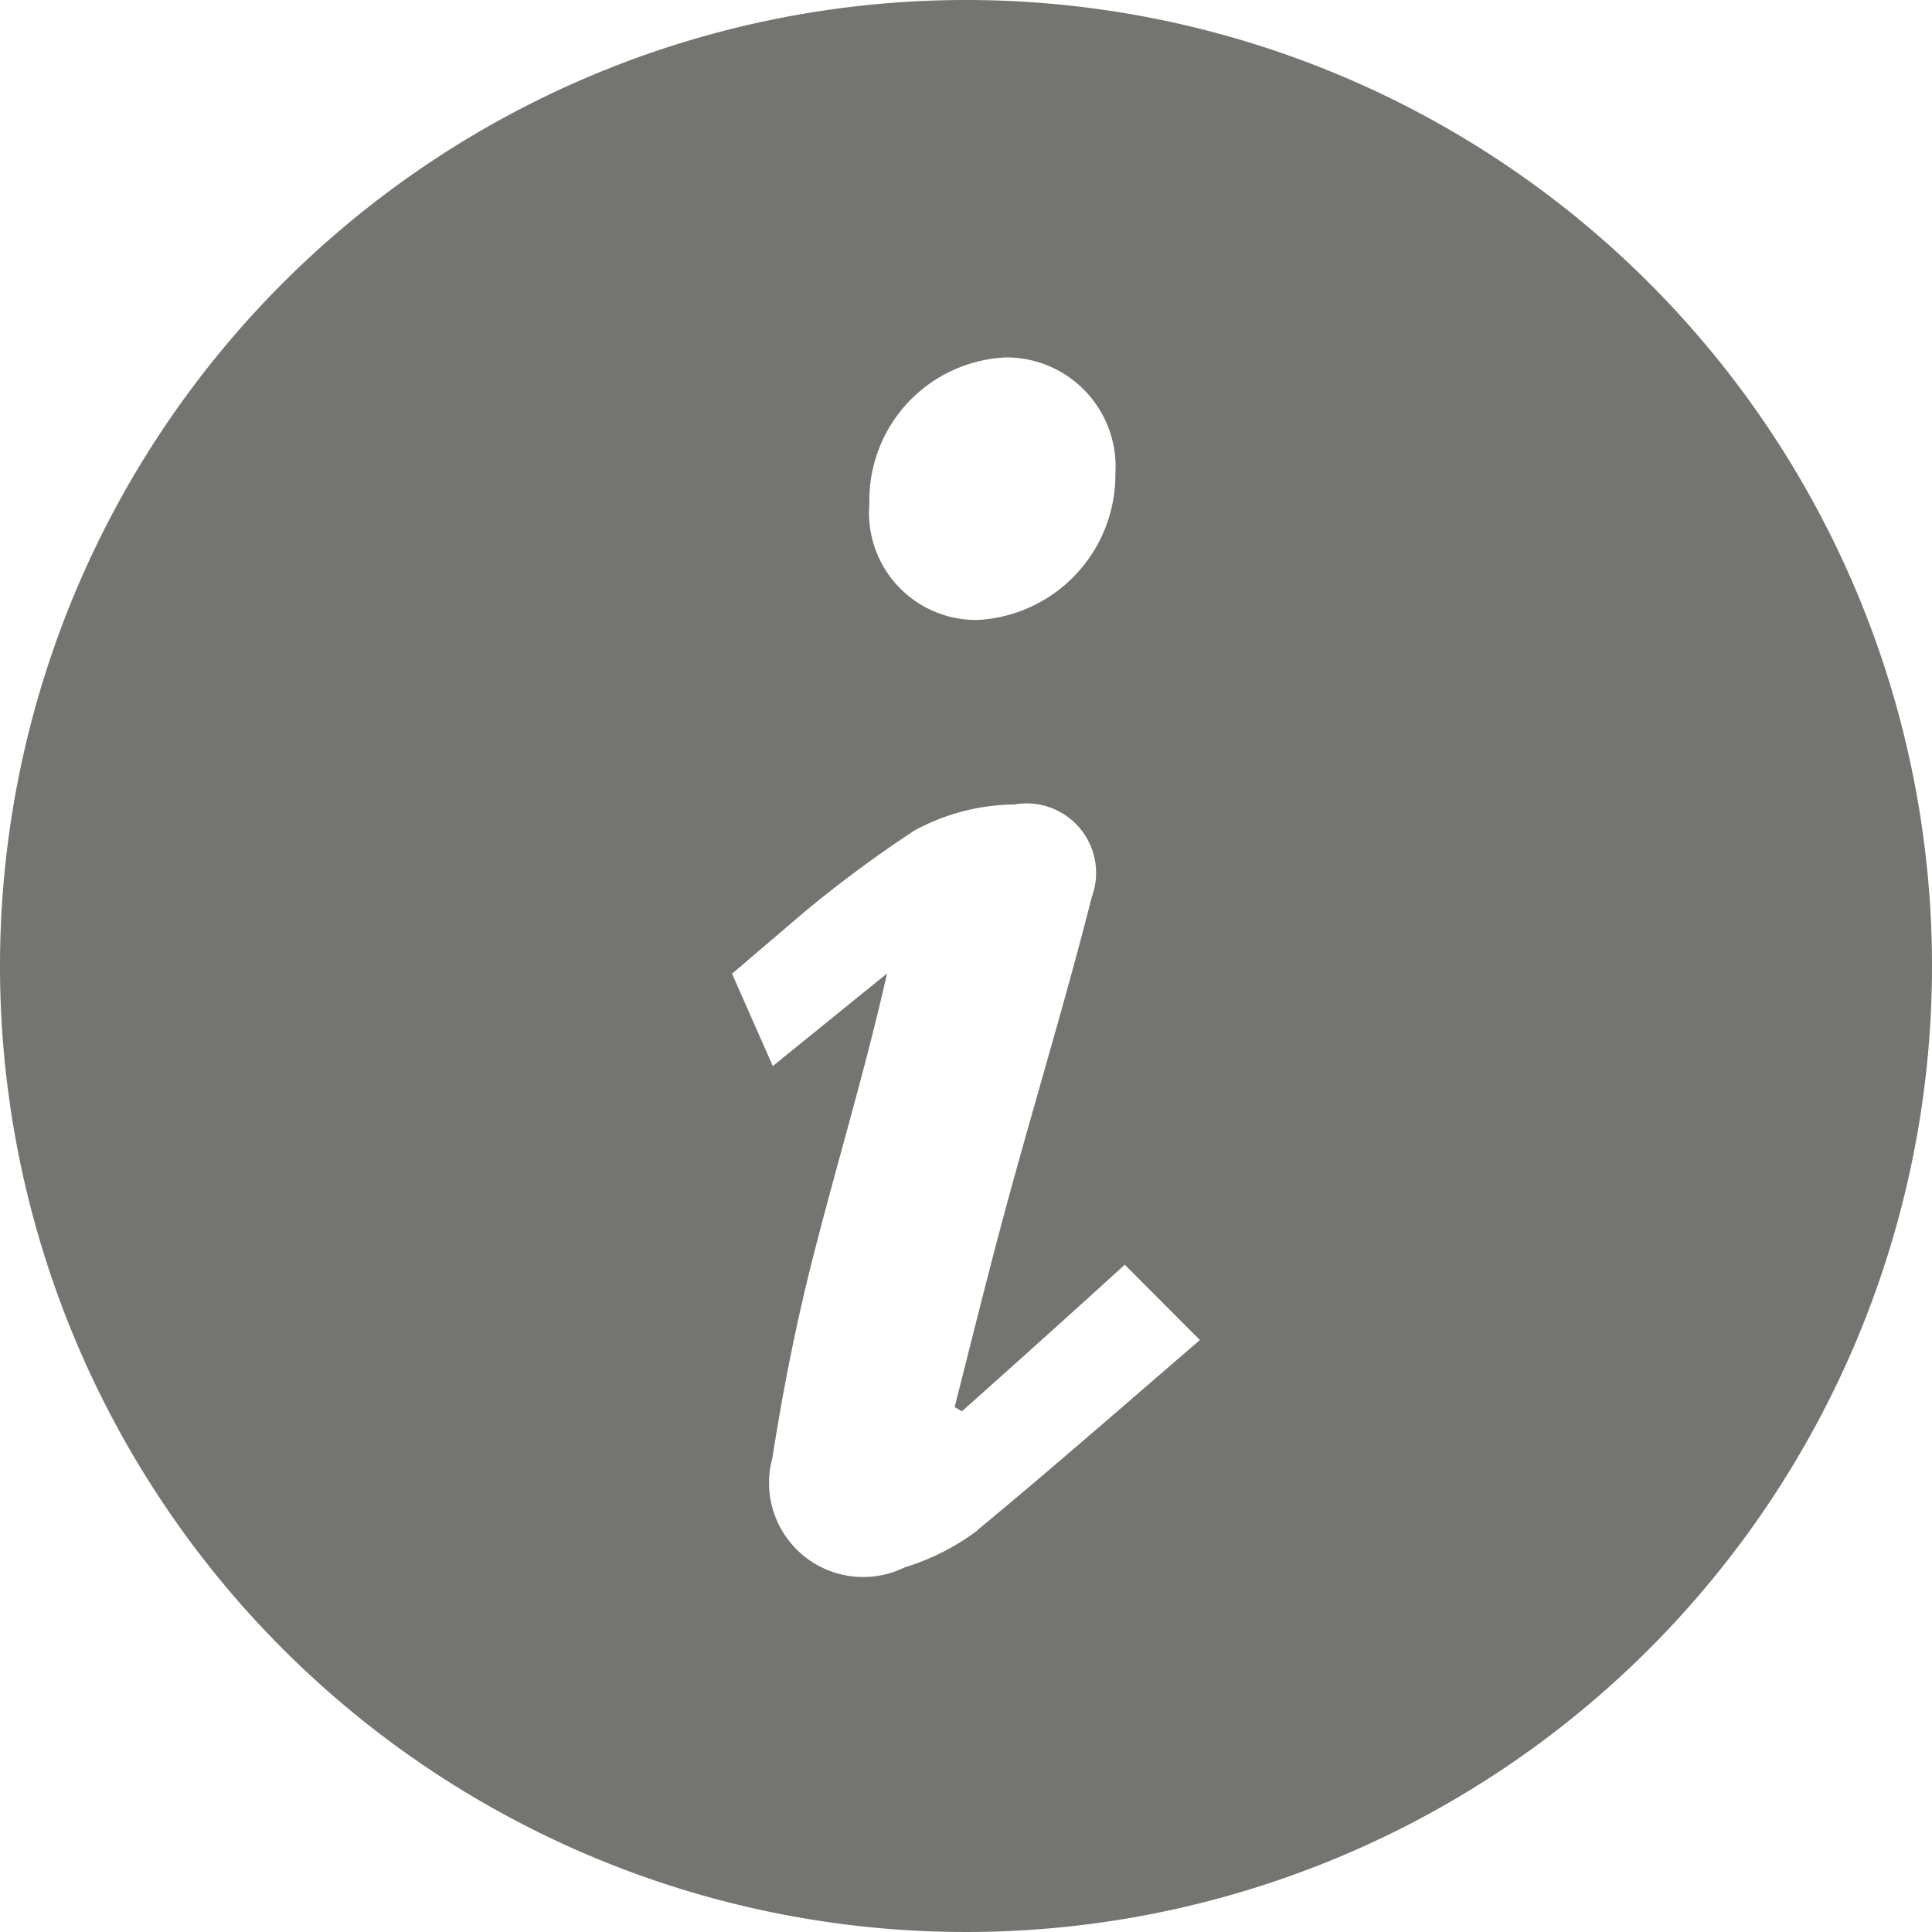 <svg xmlns="http://www.w3.org/2000/svg" width="28" height="28" viewBox="0 0 28 28">
  <path id="Path_781" data-name="Path 781" d="M14,0A14,14,0,1,0,28,14,14,14,0,0,0,14,0Zm.58,5.18a1.582,1.582,0,0,1,1.585,1.68,2.108,2.108,0,0,1-1.994,2.125A1.551,1.551,0,0,1,12.6,7.305,2.072,2.072,0,0,1,14.58,5.18Zm-.414,17a3.43,3.43,0,0,1-1.053.535,1.365,1.365,0,0,1-1.918-1.59c.154-.991.35-1.98.6-2.951.342-1.341.745-2.668,1.061-4.066L11.2,15.45l-.591-1.338,1.07-.913h0l.031-.025h0a17.841,17.841,0,0,1,1.537-1.134,3.08,3.08,0,0,1,1.456-.381A1.007,1.007,0,0,1,15.823,13c-.375,1.481-.826,2.96-1.229,4.444-.266.977-.507,1.96-.759,2.948l.106.062c.784-.7,1.565-1.4,2.36-2.125l1.089,1.092C16.3,20.359,15.249,21.28,14.165,22.176Z" fill="#747470"/>
</svg>
